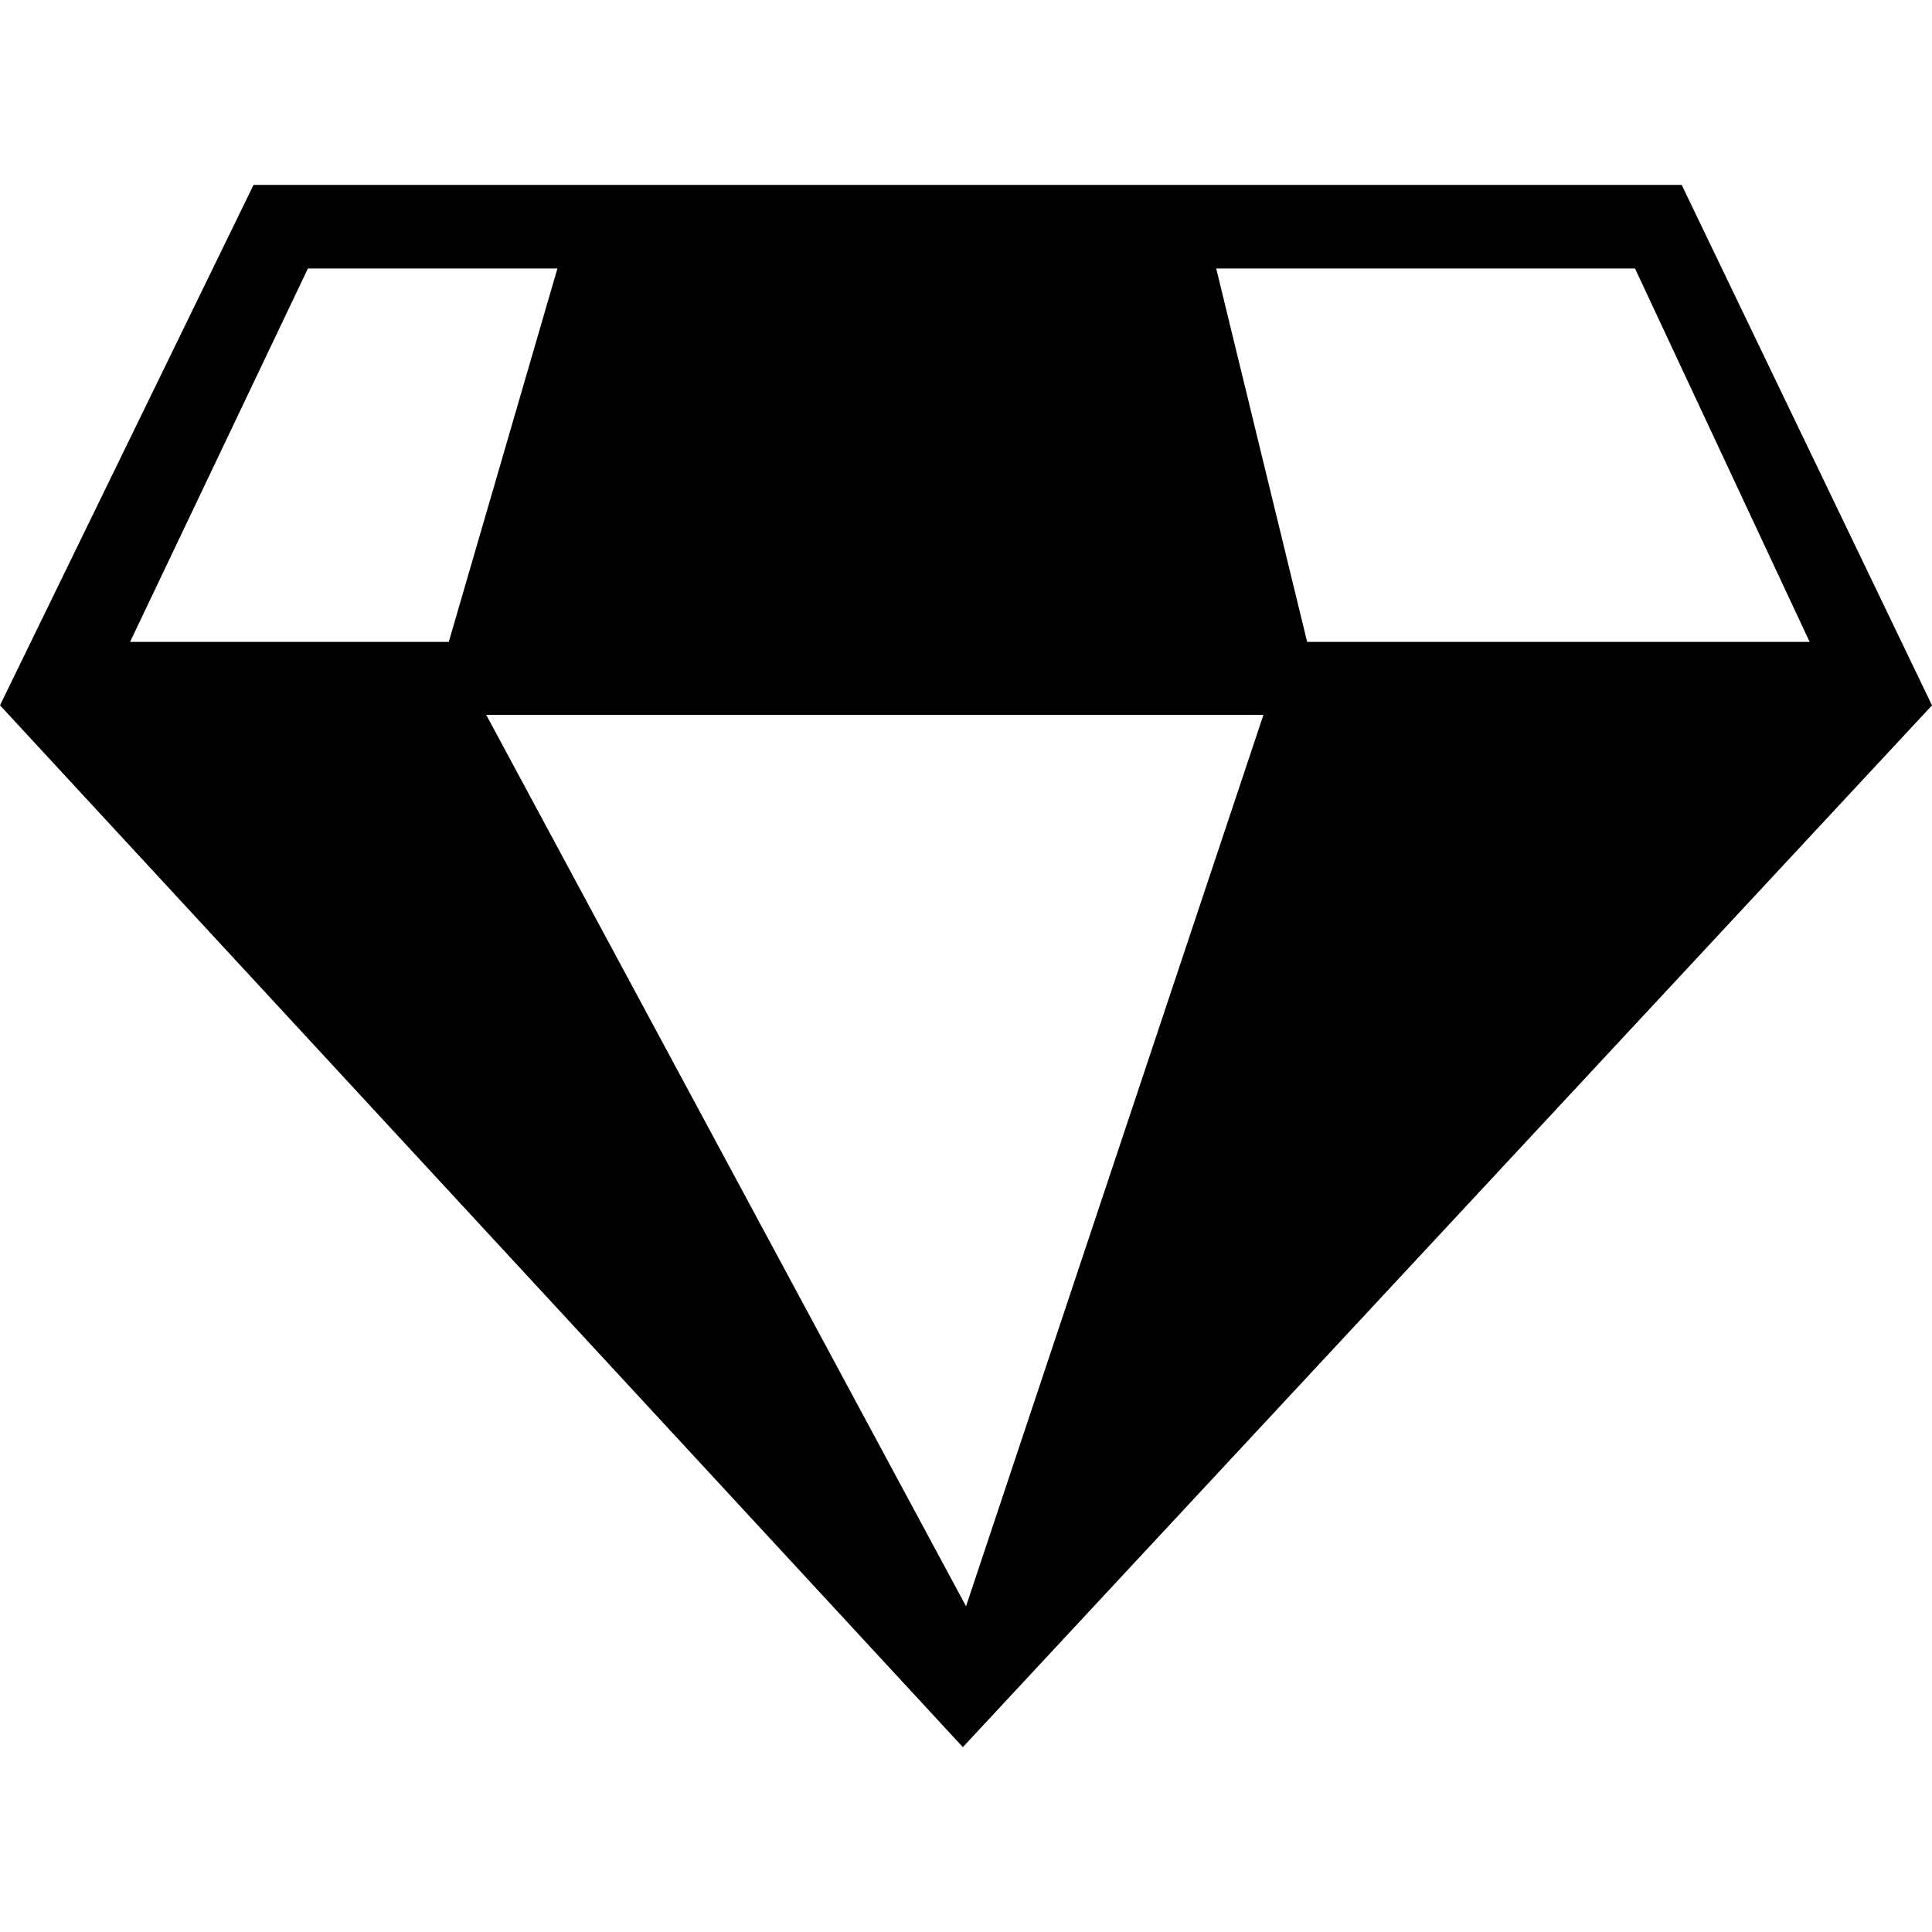 <?xml version="1.0" encoding="UTF-8"?>
<svg id="Layer_1" xmlns="http://www.w3.org/2000/svg" version="1.1" viewBox="0 0 316.55 316.55">
  <!-- Generator: Adobe Illustrator 29.8.2, SVG Export Plug-In . SVG Version: 2.1.1 Build 3)  -->
  <path d="M275.54,30.3l41.01,85.27-158.79,170.69L0,115.56,41.54,30.3h234ZM50.45,43.99l-29.14,61.18h52.22l17.8-61.18h-40.88ZM199.27,43.99l14.9,61.18h82.33l-28.61-61.18h-68.62ZM79.66,117.12l78.62,146.06,48.73-146.06h-127.35Z"/>
</svg>